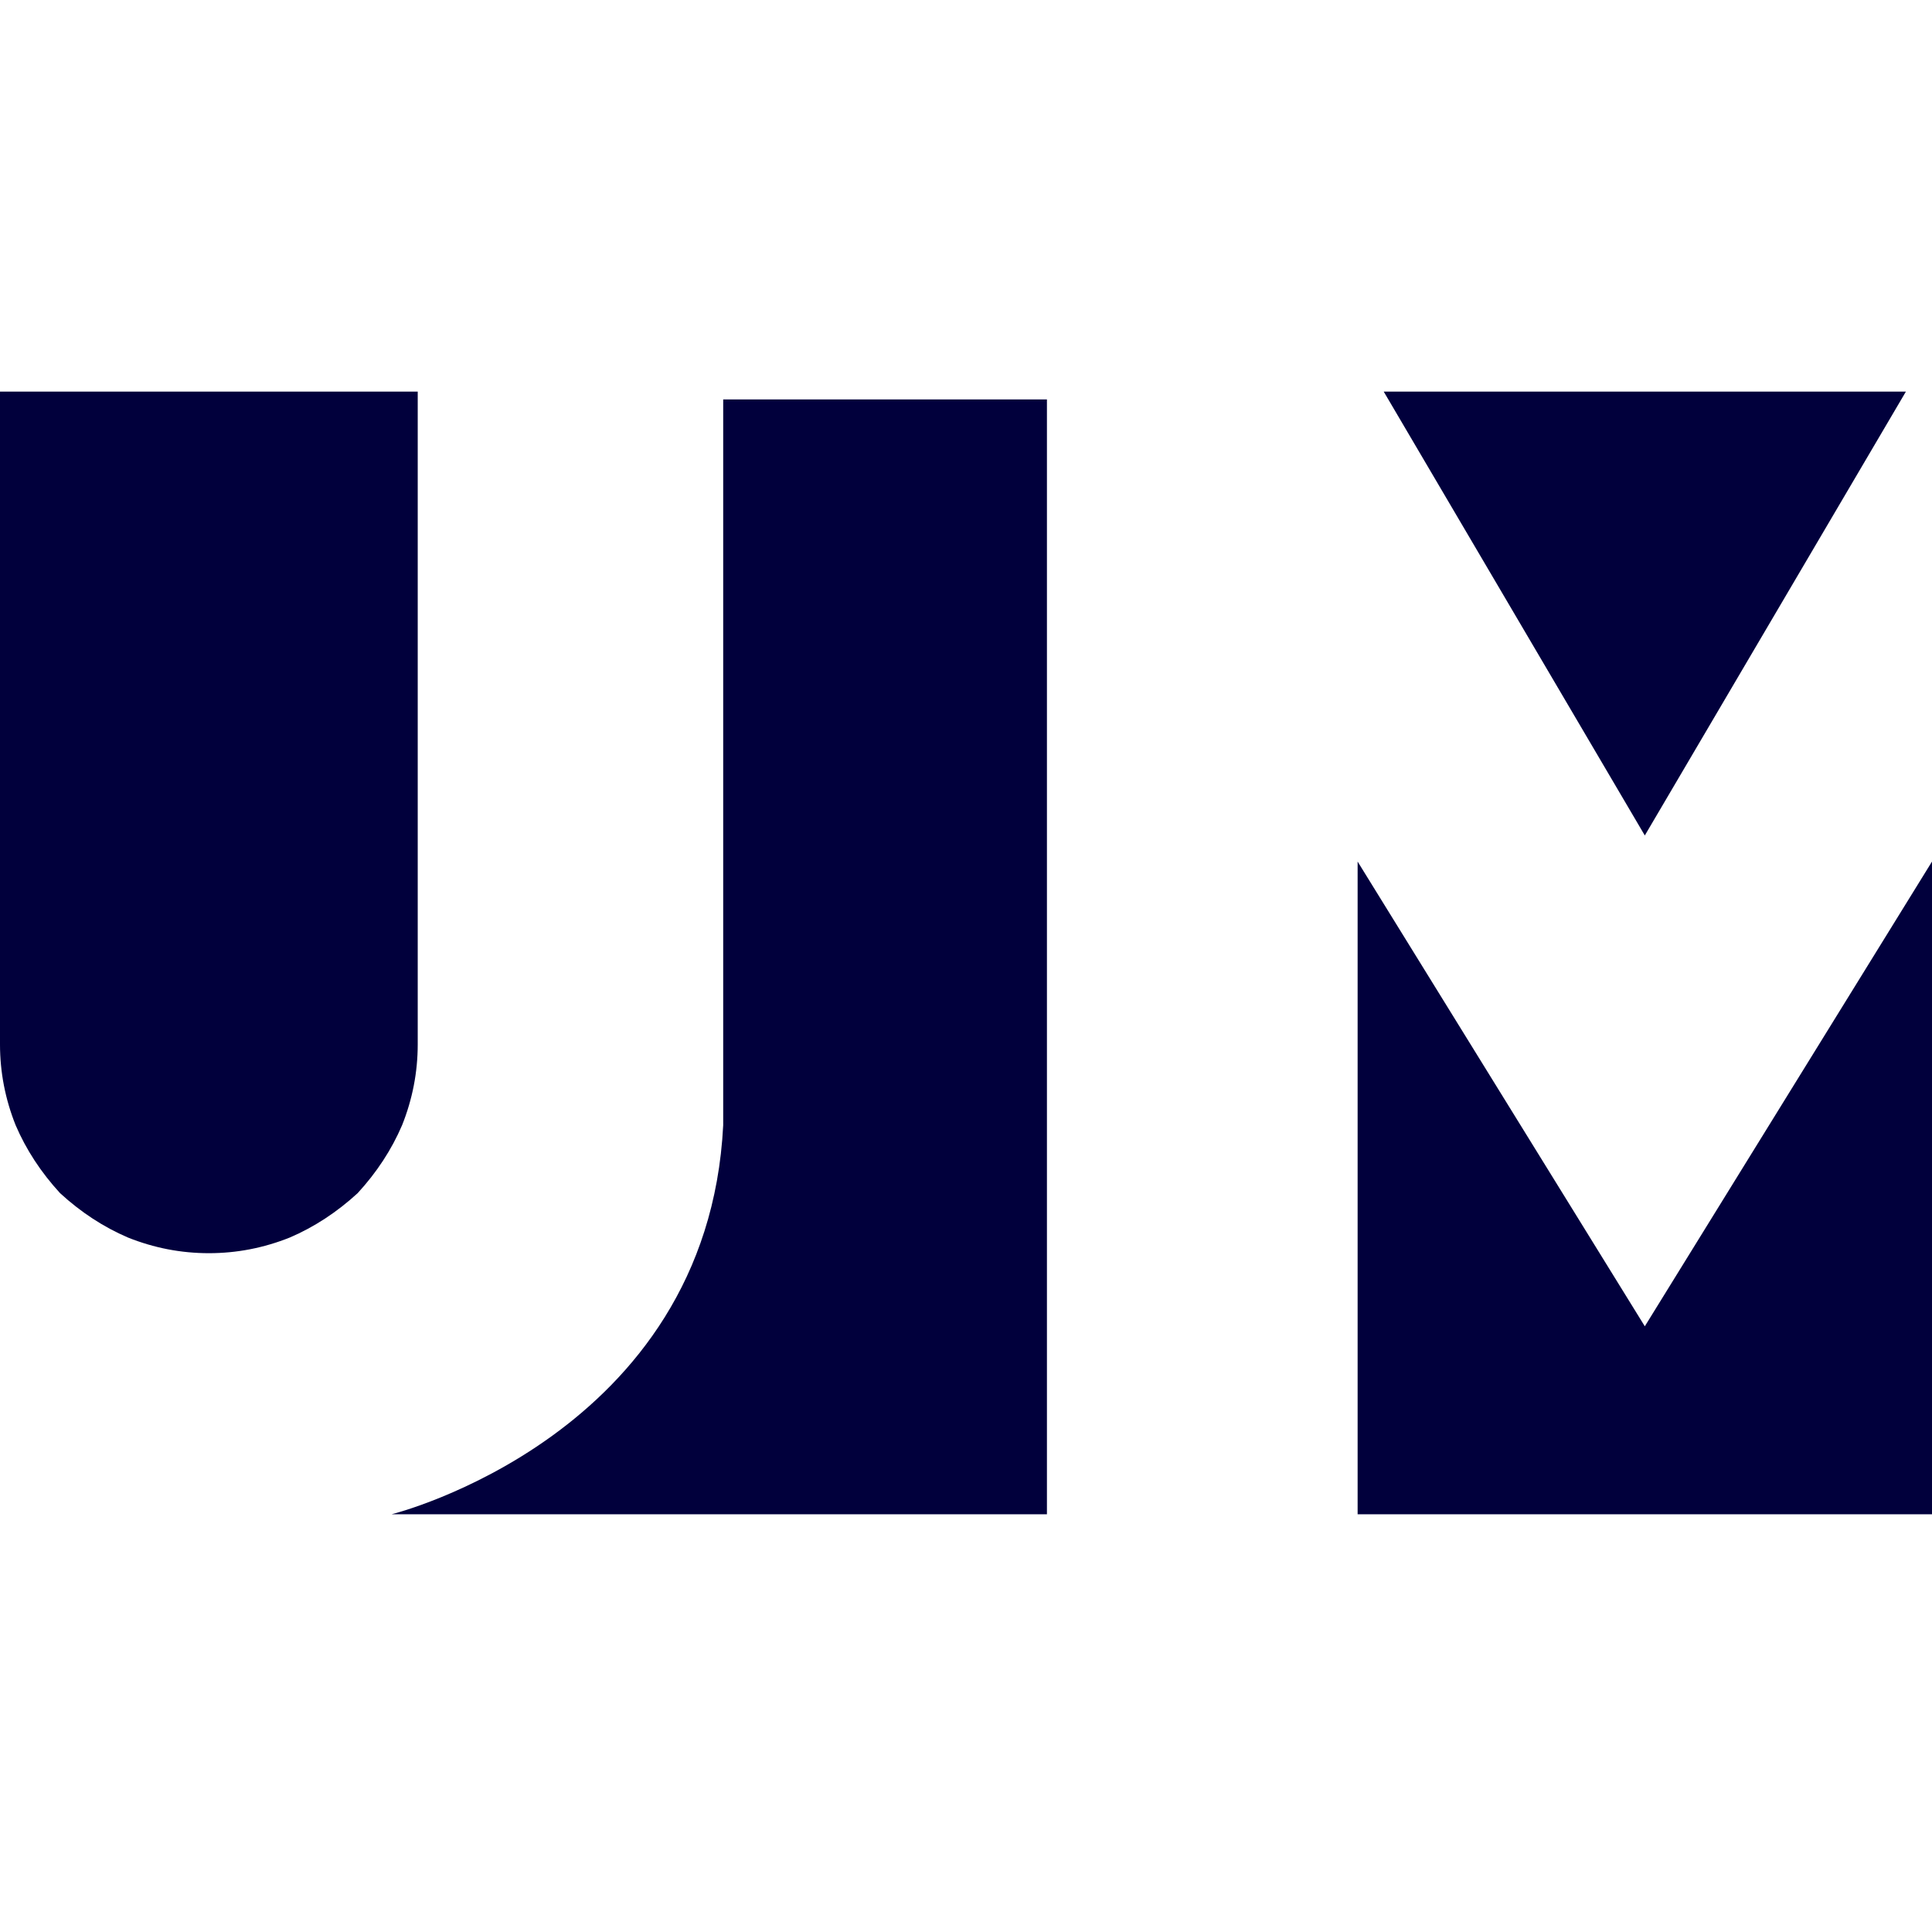 <?xml version="1.0" encoding="UTF-8"?>
<svg xmlns="http://www.w3.org/2000/svg" version="1.2" viewBox="0 0 74 74" width="74" height="74">
  <title>Group-3</title>
  <style>
		.s0 { fill: #01003c } 
	</style>
  <g id="Group_3">
    <path id="Polygon_1" class="s0" d="m63 32l-10-17h20z"></path>
    <path id="Rectangle_2" class="s0" d="m0 15h16v25q0 1.6-0.6 3.1-0.6 1.4-1.7 2.6-1.2 1.1-2.6 1.7-1.5 0.6-3.1 0.6-1.6 0-3.1-0.6-1.4-0.6-2.6-1.7-1.1-1.2-1.7-2.6-0.6-1.5-0.6-3.1z"></path>
    <path id="Subtraction_1" class="s0" d="m74 58h-22v-25l11 17.8 11-17.8z"></path>
    <path id="Union_1" class="s0" d="m15 58c0 0 12.1-3 12.7-14.9 0 5.6 0 14.9 0 14.9zm12.7 0v-15.7q0 0.4 0 0.8c0-4.2 0-6.4 0-1v-26.8h12.4v42.7z"></path>
  </g>
</svg>
